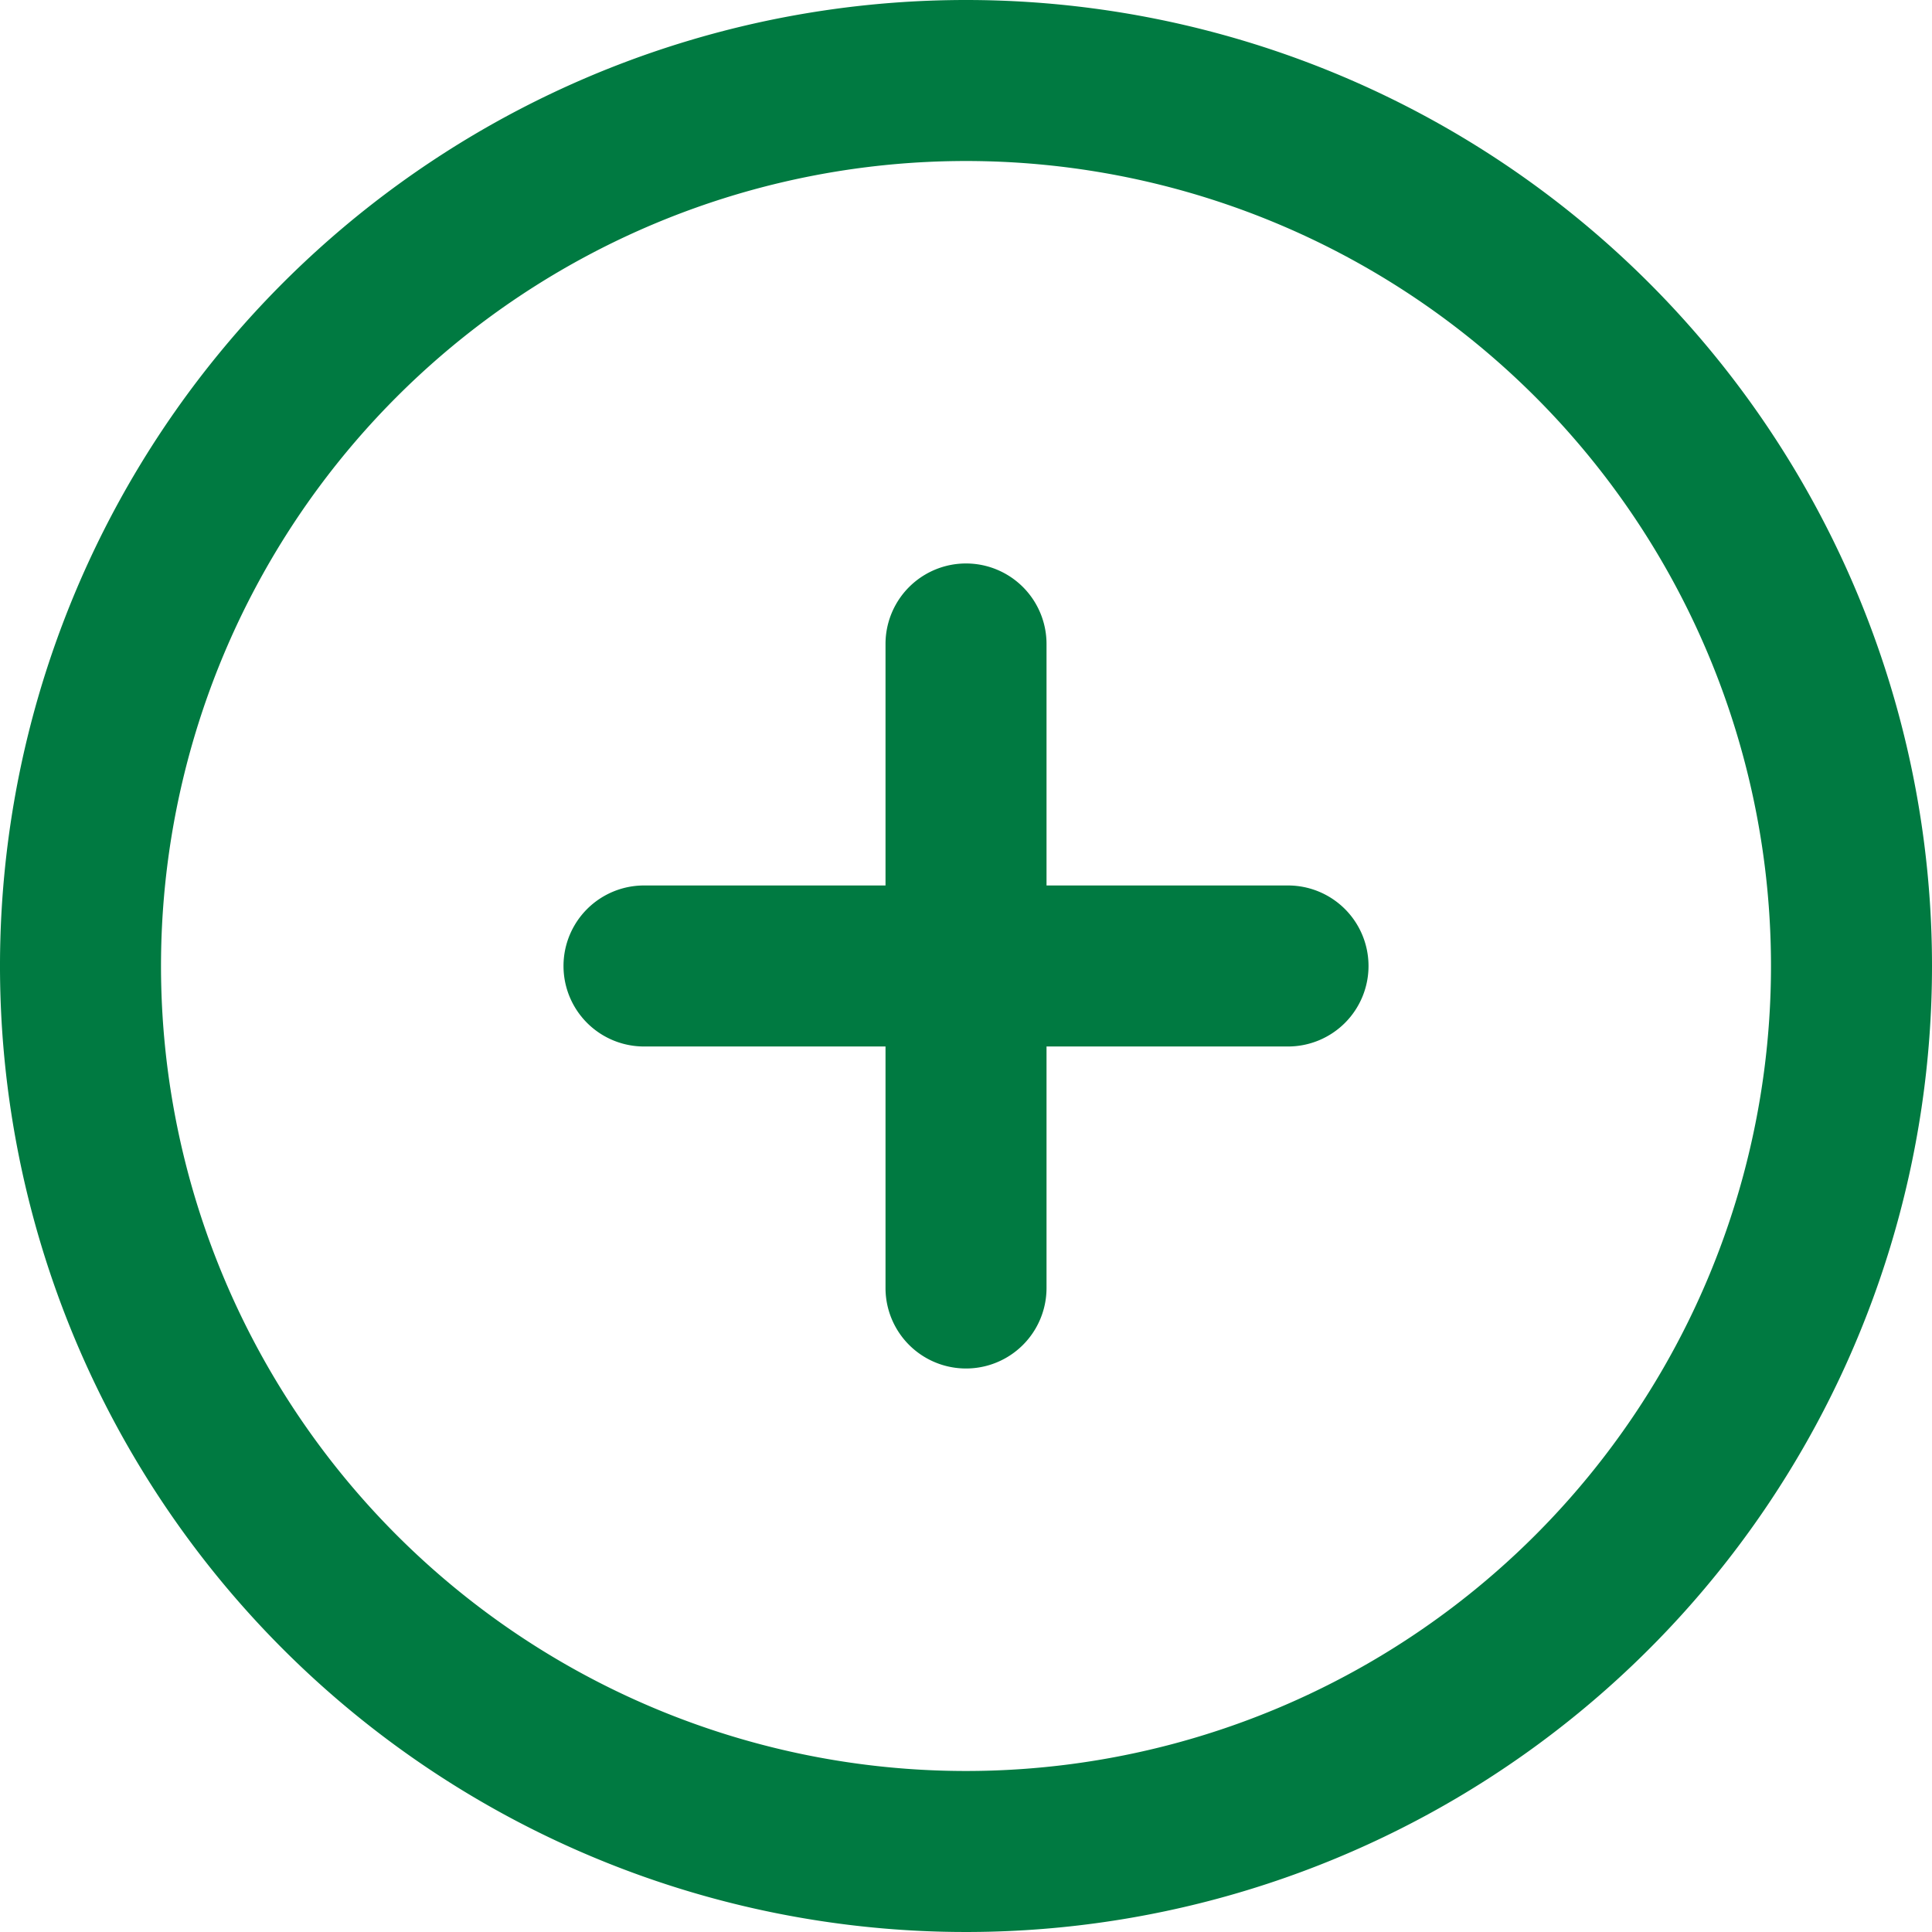 <?xml version="1.0" encoding="UTF-8"?>
<svg xmlns="http://www.w3.org/2000/svg" width="50" height="50" viewBox="0 0 50 50">
  <path id="agregar" d="M25,0A25,25,0,1,0,50,25,25,25,0,0,0,25,0Zm0,45.833A20.833,20.833,0,1,1,45.833,25,20.833,20.833,0,0,1,25,45.833ZM35.417,25a2.083,2.083,0,0,1-2.083,2.083h-6.25v6.25a2.083,2.083,0,0,1-4.167,0v-6.25h-6.25a2.083,2.083,0,1,1,0-4.167h6.25v-6.25a2.083,2.083,0,1,1,4.167,0v6.25h6.25A2.083,2.083,0,0,1,35.417,25Z" fill="#007a41"></path>
</svg>
